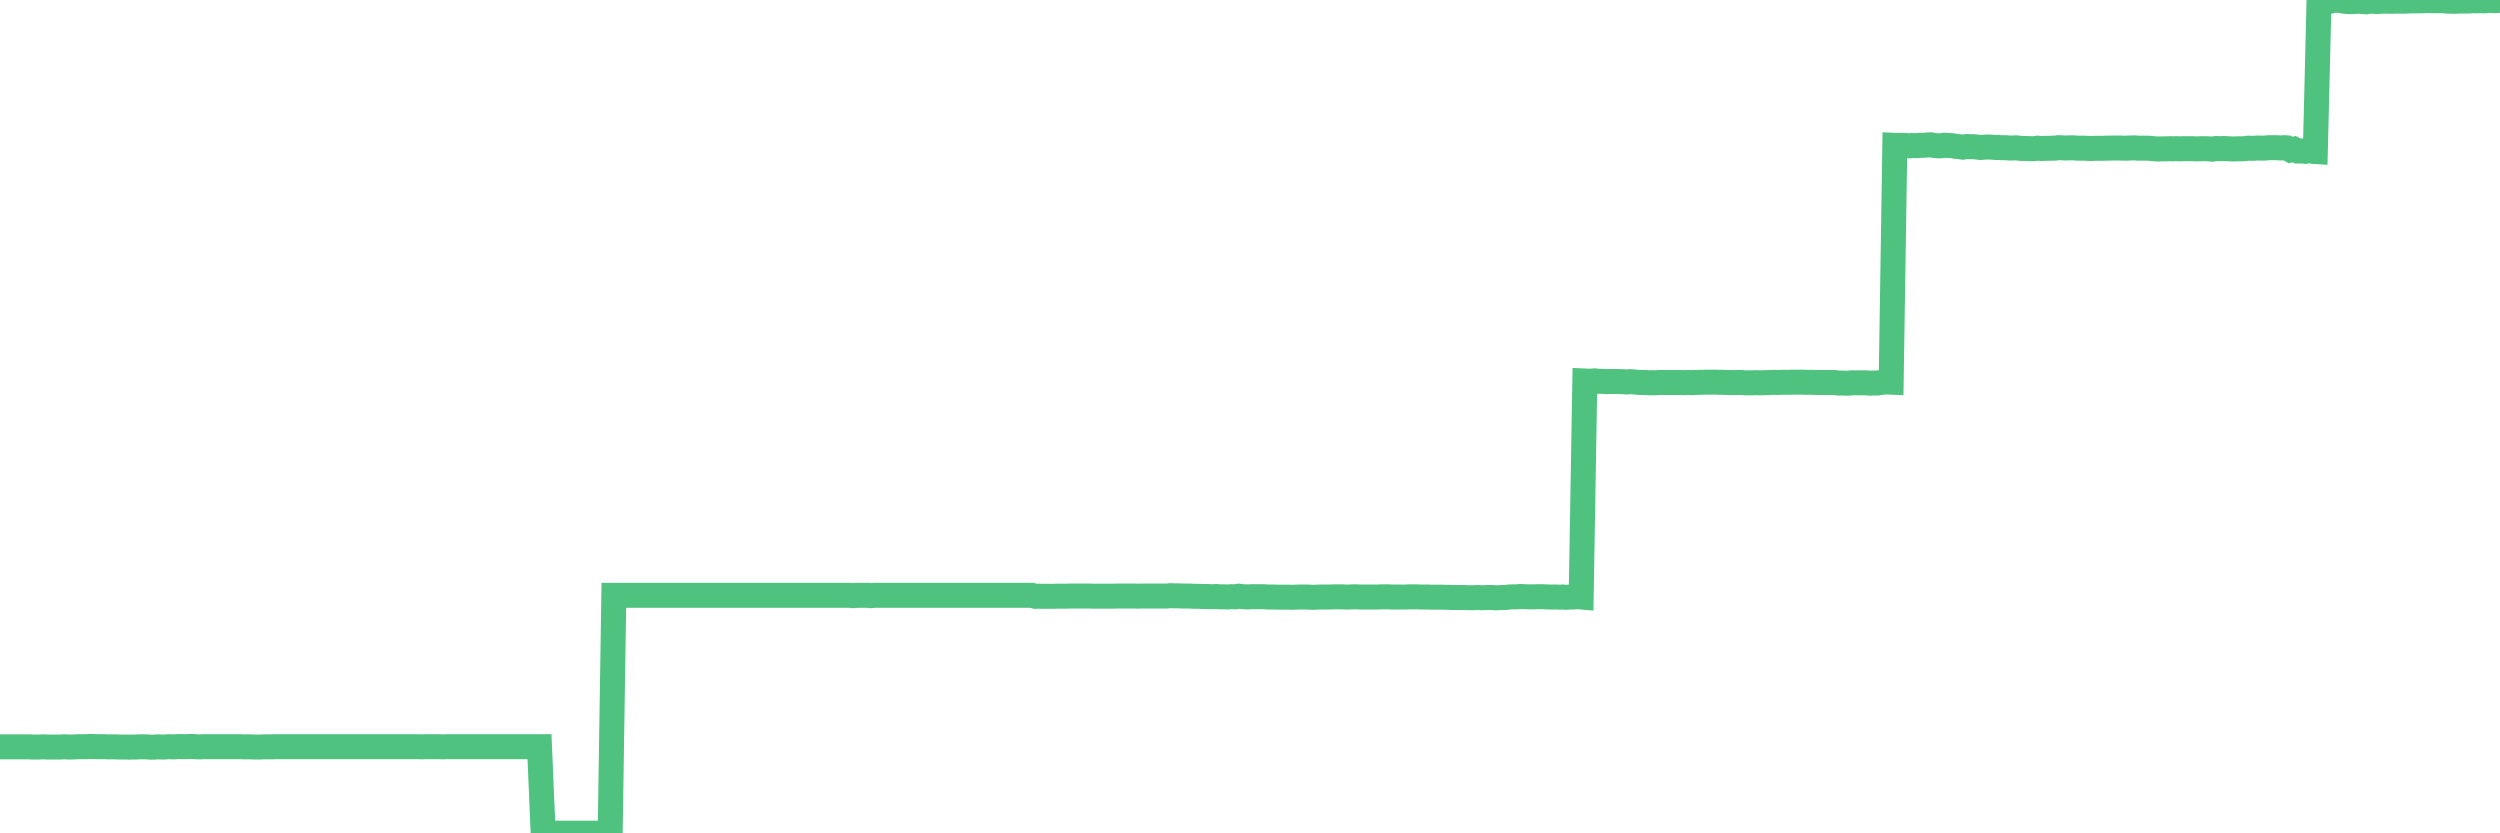 <?xml version="1.0"?><svg width="150px" height="50px" xmlns="http://www.w3.org/2000/svg" xmlns:xlink="http://www.w3.org/1999/xlink"> <polyline fill="none" stroke="#4fc280" stroke-width="1.5px" stroke-linecap="round" stroke-miterlimit="5" points="0.00,44.81 0.22,44.81 0.45,44.81 0.67,44.81 0.89,44.81 1.12,44.81 1.34,44.81 1.56,44.81 1.79,44.81 1.93,44.82 2.16,44.82 2.38,44.82 2.60,44.81 2.83,44.82 3.05,44.82 3.27,44.82 3.50,44.82 3.65,44.82 3.87,44.81 4.09,44.82 4.32,44.82 4.54,44.81 4.76,44.80 4.99,44.80 5.21,44.80 5.36,44.79 5.58,44.79 5.80,44.80 6.03,44.80 6.25,44.80 6.47,44.81 6.70,44.81 6.92,44.81 7.07,44.82 7.29,44.82 7.52,44.82 7.74,44.83 7.96,44.82 8.18,44.82 8.41,44.81 8.63,44.81 8.78,44.81 9.00,44.83 9.23,44.83 9.45,44.81 9.67,44.82 9.90,44.82 10.12,44.80 10.34,44.81 10.49,44.81 10.71,44.79 10.94,44.80 11.16,44.80 11.38,44.79 11.61,44.79 11.83,44.81 12.05,44.81 12.20,44.80 12.43,44.80 12.65,44.80 12.87,44.80 13.10,44.80 13.32,44.80 13.54,44.80 13.77,44.80 13.91,44.80 14.14,44.80 14.36,44.80 14.58,44.81 14.81,44.81 15.03,44.81 15.25,44.82 15.48,44.82 15.63,44.82 15.85,44.81 16.07,44.81 16.29,44.81 16.52,44.80 16.74,44.80 16.96,44.80 17.19,44.80 17.41,44.80 17.56,44.80 17.78,44.80 18.01,44.80 18.23,44.80 18.45,44.80 18.68,44.80 18.90,44.80 19.12,44.80 19.27,44.80 19.49,44.80 19.72,44.80 19.94,44.80 20.16,44.80 20.39,44.80 20.61,44.80 20.83,44.80 20.98,44.80 21.21,44.80 21.43,44.80 21.65,44.80 21.88,44.80 22.10,44.80 22.32,44.80 22.55,44.80 22.69,44.80 22.92,44.80 23.14,44.80 23.36,44.80 23.59,44.80 23.81,44.80 24.03,44.80 24.26,44.80 24.41,44.80 24.63,44.80 24.85,44.80 25.07,44.80 25.30,44.81 25.52,44.80 25.74,44.80 25.97,44.80 26.12,44.80 26.34,44.80 26.56,44.81 26.79,44.80 27.01,44.80 27.23,44.80 27.46,44.80 27.68,44.80 27.83,44.80 28.05,44.80 28.27,44.80 28.50,44.80 28.72,44.80 28.94,44.80 29.17,44.80 29.39,44.80 29.54,44.80 29.76,44.80 29.99,44.80 30.21,44.80 30.43,44.80 30.66,44.80 30.88,44.80 31.10,44.80 31.25,44.80 31.47,44.80 31.70,44.80 31.92,44.80 32.14,44.80 32.37,44.80 32.59,49.99 32.81,49.99 33.04,49.99 33.19,49.99 33.41,49.99 33.63,49.99 33.85,49.99 34.08,49.99 34.30,49.99 34.52,49.99 34.75,49.99 34.90,49.99 35.12,49.99 35.34,49.99 35.57,49.99 35.79,49.99 36.01,50.00 36.24,49.99 36.46,49.99 36.61,49.99 36.83,35.72 37.05,35.72 37.28,35.72 37.50,35.72 37.72,35.72 37.95,35.72 38.17,35.72 38.32,35.72 38.54,35.72 38.77,35.72 38.99,35.72 39.21,35.72 39.44,35.72 39.66,35.72 39.88,35.72 40.03,35.72 40.25,35.72 40.48,35.72 40.70,35.72 40.92,35.72 41.15,35.72 41.37,35.72 41.59,35.72 41.74,35.72 41.96,35.72 42.19,35.72 42.41,35.72 42.63,35.72 42.86,35.72 43.08,35.72 43.30,35.72 43.45,35.72 43.68,35.72 43.90,35.72 44.12,35.72 44.35,35.72 44.57,35.72 44.79,35.72 45.02,35.72 45.16,35.72 45.39,35.72 45.61,35.72 45.83,35.72 46.06,35.72 46.28,35.72 46.50,35.72 46.73,35.72 46.88,35.72 47.10,35.72 47.32,35.72 47.55,35.72 47.77,35.72 47.99,35.72 48.22,35.72 48.44,35.72 48.66,35.72 48.81,35.72 49.03,35.72 49.26,35.72 49.48,35.72 49.70,35.72 49.93,35.72 50.15,35.72 50.37,35.72 50.52,35.72 50.74,35.72 50.97,35.72 51.19,35.74 51.41,35.72 51.64,35.72 51.86,35.72 52.08,35.72 52.23,35.74 52.46,35.72 52.68,35.72 52.90,35.72 53.13,35.72 53.35,35.72 53.57,35.72 53.80,35.72 53.94,35.72 54.17,35.72 54.39,35.72 54.61,35.72 54.84,35.72 55.06,35.72 55.28,35.72 55.51,35.72 55.66,35.72 55.88,35.72 56.10,35.72 56.33,35.72 56.55,35.72 56.77,35.72 56.99,35.72 57.22,35.72 57.37,35.72 57.59,35.72 57.81,35.72 58.04,35.72 58.26,35.72 58.48,35.72 58.71,35.72 58.93,35.72 59.08,35.72 59.30,35.72 59.52,35.72 59.75,35.72 59.97,35.72 60.19,35.72 60.42,35.72 60.64,35.72 60.79,35.72 61.01,35.72 61.24,35.72 61.46,35.72 61.68,35.72 61.91,35.72 62.13,35.78 62.35,35.77 62.50,35.78 62.72,35.78 62.95,35.78 63.17,35.78 63.39,35.77 63.62,35.77 63.84,35.77 64.06,35.77 64.21,35.76 64.44,35.76 64.66,35.76 64.88,35.76 65.11,35.76 65.33,35.76 65.55,35.77 65.77,35.77 66.00,35.77 66.15,35.77 66.37,35.77 66.59,35.77 66.82,35.77 67.04,35.76 67.26,35.76 67.49,35.76 67.71,35.76 67.86,35.76 68.08,35.76 68.30,35.77 68.53,35.76 68.75,35.76 68.97,35.76 69.20,35.76 69.42,35.76 69.57,35.76 69.79,35.76 70.02,35.76 70.24,35.74 70.46,35.75 70.69,35.75 70.91,35.76 71.13,35.76 71.28,35.76 71.50,35.77 71.73,35.78 71.95,35.78 72.17,35.79 72.40,35.79 72.62,35.80 72.84,35.80 72.99,35.79 73.22,35.81 73.44,35.81 73.66,35.82 73.89,35.80 74.11,35.81 74.33,35.77 74.55,35.80 74.70,35.81 74.93,35.81 75.15,35.80 75.37,35.80 75.60,35.80 75.82,35.80 76.04,35.82 76.27,35.82 76.41,35.82 76.64,35.83 76.86,35.83 77.08,35.83 77.31,35.83 77.53,35.84 77.75,35.83 77.98,35.82 78.13,35.82 78.35,35.82 78.57,35.83 78.80,35.84 79.02,35.83 79.24,35.82 79.47,35.82 79.69,35.82 79.84,35.82 80.06,35.81 80.28,35.81 80.51,35.81 80.73,35.82 80.95,35.82 81.18,35.81 81.40,35.81 81.62,35.82 81.77,35.82 82.00,35.82 82.22,35.82 82.44,35.82 82.67,35.82 82.89,35.81 83.11,35.81 83.33,35.81 83.48,35.82 83.71,35.82 83.93,35.82 84.15,35.82 84.38,35.82 84.60,35.81 84.82,35.81 85.05,35.81 85.19,35.82 85.42,35.82 85.64,35.82 85.86,35.83 86.09,35.83 86.31,35.83 86.53,35.83 86.76,35.84 86.91,35.84 87.13,35.85 87.35,35.85 87.58,35.85 87.80,35.85 88.02,35.86 88.25,35.86 88.47,35.86 88.62,35.85 88.84,35.86 89.06,35.86 89.29,35.85 89.51,35.85 89.73,35.87 89.96,35.86 90.18,35.85 90.33,35.85 90.55,35.82 90.78,35.81 91.00,35.81 91.22,35.79 91.44,35.80 91.67,35.81 91.89,35.81 92.04,35.81 92.26,35.80 92.49,35.80 92.71,35.81 92.93,35.82 93.16,35.82 93.38,35.82 93.60,35.83 93.75,35.82 93.97,35.84 94.20,35.82 94.42,35.82 94.64,35.80 94.87,35.82 95.09,22.86 95.31,22.87 95.46,22.87 95.69,22.85 95.91,22.88 96.13,22.88 96.36,22.90 96.58,22.89 96.80,22.89 97.03,22.89 97.25,22.90 97.40,22.90 97.62,22.92 97.84,22.90 98.07,22.92 98.29,22.94 98.51,22.95 98.74,22.95 98.96,22.97 99.11,22.96 99.33,22.97 99.56,22.95 99.78,22.95 100.00,22.95 100.22,22.95 100.45,22.95 100.67,22.95 100.82,22.95 101.04,22.96 101.27,22.95 101.49,22.96 101.71,22.95 101.94,22.94 102.16,22.94 102.38,22.93 102.53,22.93 102.75,22.93 102.98,22.93 103.20,22.94 103.42,22.94 103.65,22.95 103.87,22.95 104.09,22.96 104.24,22.95 104.47,22.95 104.69,22.97 104.91,22.97 105.14,22.97 105.36,22.96 105.58,22.97 105.81,22.96 105.95,22.96 106.18,22.95 106.40,22.94 106.62,22.95 106.85,22.94 107.07,22.94 107.29,22.94 107.52,22.93 107.67,22.93 107.89,22.93 108.11,22.93 108.34,22.94 108.56,22.94 108.78,22.94 109.00,22.95 109.23,22.95 109.38,22.95 109.60,22.95 109.82,22.95 110.05,22.95 110.27,22.98 110.49,22.98 110.72,22.99 110.94,22.99 111.09,22.97 111.31,22.97 111.53,22.97 111.76,22.97 111.98,22.97 112.20,22.99 112.43,22.98 112.65,22.98 112.87,22.95 113.02,22.92 113.25,22.92 113.47,22.93 113.69,8.72 113.92,8.73 114.14,8.72 114.36,8.73 114.59,8.75 114.73,8.73 114.96,8.74 115.18,8.72 115.40,8.72 115.63,8.70 115.85,8.69 116.07,8.73 116.30,8.75 116.45,8.75 116.67,8.71 116.89,8.73 117.12,8.74 117.34,8.78 117.56,8.80 117.78,8.83 118.01,8.79 118.16,8.80 118.38,8.80 118.60,8.82 118.83,8.85 119.05,8.83 119.27,8.82 119.50,8.83 119.72,8.85 119.87,8.85 120.09,8.86 120.31,8.86 120.54,8.88 120.76,8.88 120.98,8.87 121.21,8.90 121.43,8.91 121.58,8.91 121.80,8.92 122.03,8.92 122.25,8.89 122.47,8.91 122.70,8.90 122.92,8.90 123.14,8.89 123.29,8.89 123.51,8.86 123.74,8.87 123.96,8.88 124.18,8.87 124.41,8.87 124.63,8.89 124.85,8.89 125.00,8.89 125.23,8.90 125.45,8.91 125.67,8.90 125.89,8.90 126.12,8.90 126.34,8.89 126.56,8.89 126.71,8.88 126.94,8.88 127.16,8.88 127.38,8.89 127.61,8.89 127.83,8.88 128.05,8.87 128.28,8.89 128.42,8.89 128.65,8.89 128.87,8.89 129.09,8.91 129.32,8.93 129.54,8.94 129.76,8.93 129.99,8.93 130.21,8.92 130.36,8.93 130.58,8.92 130.81,8.93 131.03,8.92 131.25,8.92 131.48,8.92 131.70,8.93 131.92,8.93 132.07,8.92 132.29,8.92 132.52,8.93 132.74,8.95 132.96,8.91 133.19,8.92 133.41,8.91 133.63,8.92 133.78,8.93 134.01,8.94 134.23,8.93 134.45,8.93 134.67,8.92 134.90,8.89 135.12,8.90 135.34,8.89 135.49,8.88 135.72,8.89 135.94,8.88 136.16,8.86 136.39,8.86 136.61,8.86 136.83,8.88 137.06,8.86 137.20,8.87 137.43,9.00 137.65,8.95 137.87,9.06 138.10,9.06 138.32,9.08 138.54,9.03 138.77,9.08 138.92,9.09 139.14,0.14 139.36,0.09 139.59,0.06 139.81,0.07 140.03,0.01 140.26,0.02 140.48,0.03 140.63,0.07 140.85,0.09 141.07,0.10 141.30,0.09 141.52,0.07 141.74,0.09 141.97,0.11 142.19,0.07 142.34,0.07 142.56,0.09 142.79,0.08 143.01,0.07 143.23,0.07 143.45,0.08 143.68,0.07 143.90,0.07 144.05,0.07 144.27,0.07 144.50,0.06 144.72,0.05 144.94,0.05 145.17,0.05 145.39,0.04 145.61,0.03 145.84,0.03 145.98,0.04 146.21,0.04 146.43,0.04 146.65,0.05 146.88,0.07 147.10,0.07 147.32,0.08 147.55,0.06 147.70,0.06 147.92,0.06 148.14,0.06 148.37,0.04 148.59,0.05 148.81,0.04 149.04,0.05 149.26,0.03 149.41,0.02 149.63,0.04 149.85,0.03 150.00,0.00 "/></svg>